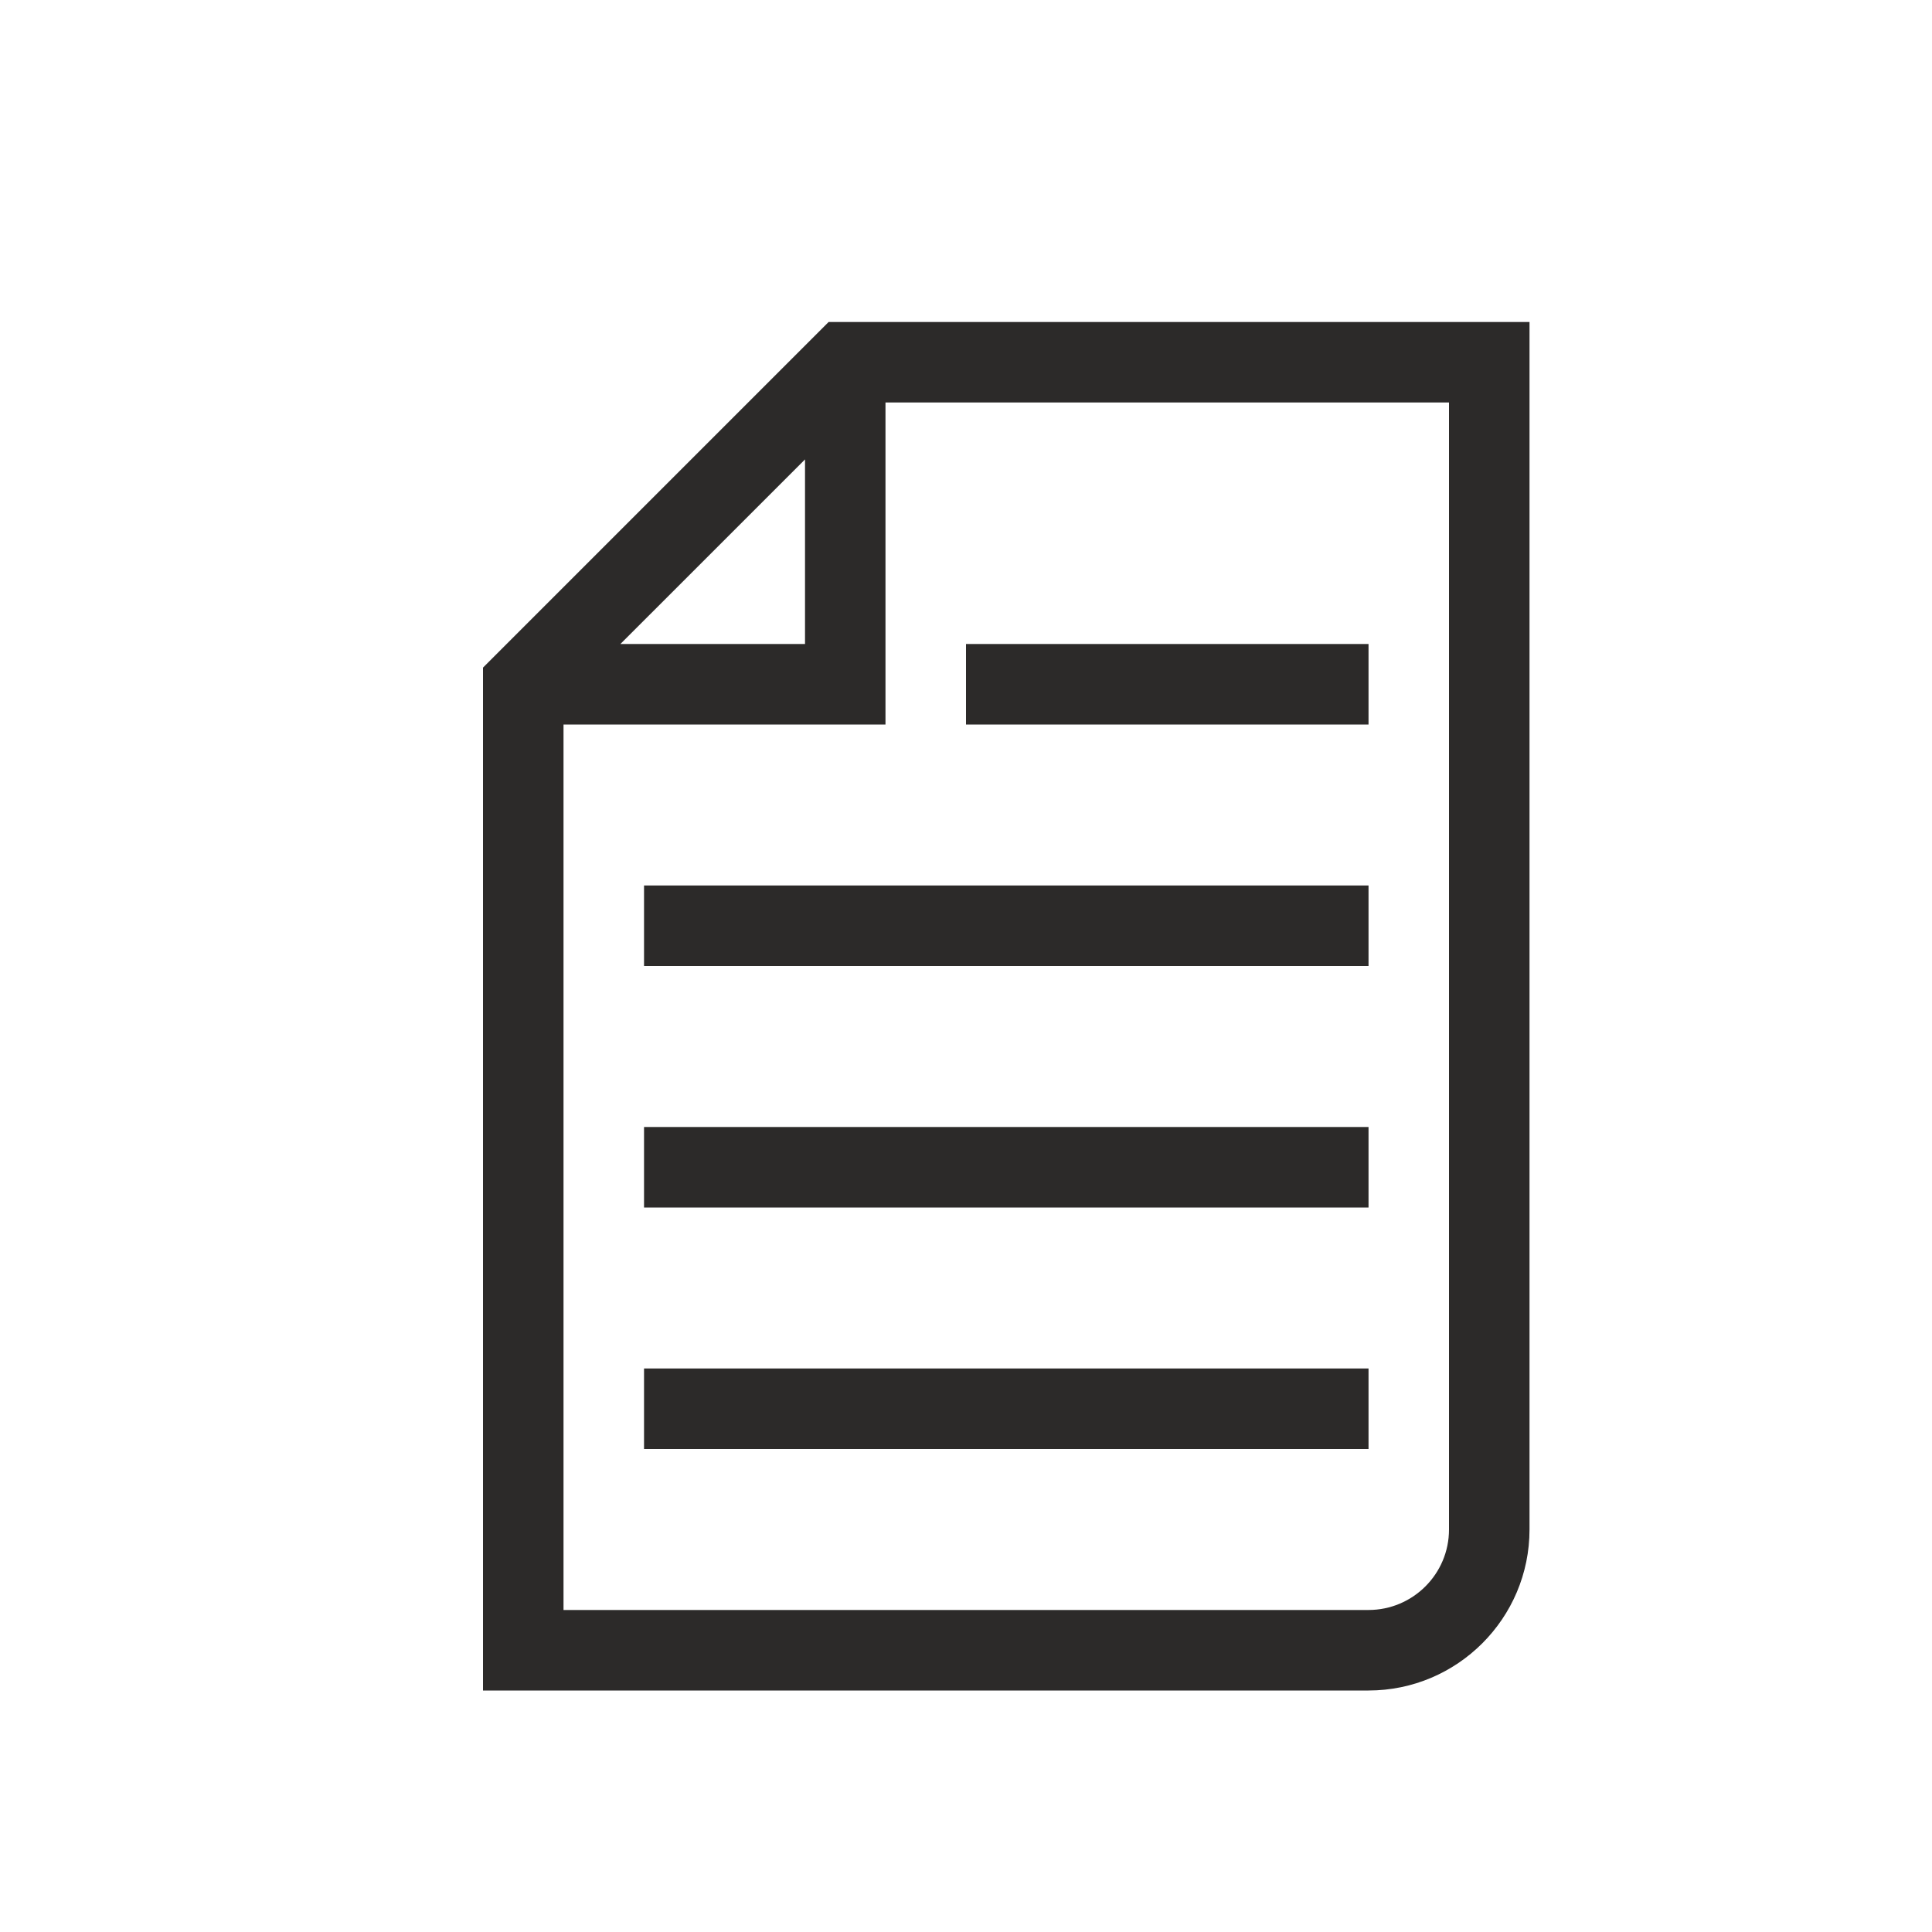 <svg width="40" height="40" viewBox="0 0 40 40" fill="none" xmlns="http://www.w3.org/2000/svg">
<path fill-rule="evenodd" clip-rule="evenodd" d="M28.333 33.333H11.667V15H18.333V8.333H30V31.667C30 32.587 29.252 33.333 28.333 33.333ZM16.667 9.512L12.845 13.333H16.667V9.512ZM10 35H28.333C30.172 35 31.667 33.505 31.667 31.667V6.667H17.155L10 13.822V35ZM28.334 15H20V13.333H28.334V15ZM13.334 20H28.334V18.333H13.334V20ZM28.334 25H13.334V23.333H28.334V25ZM13.334 30H28.334V28.333H13.334V30Z" fill="#2C2A29"/>
</svg>
